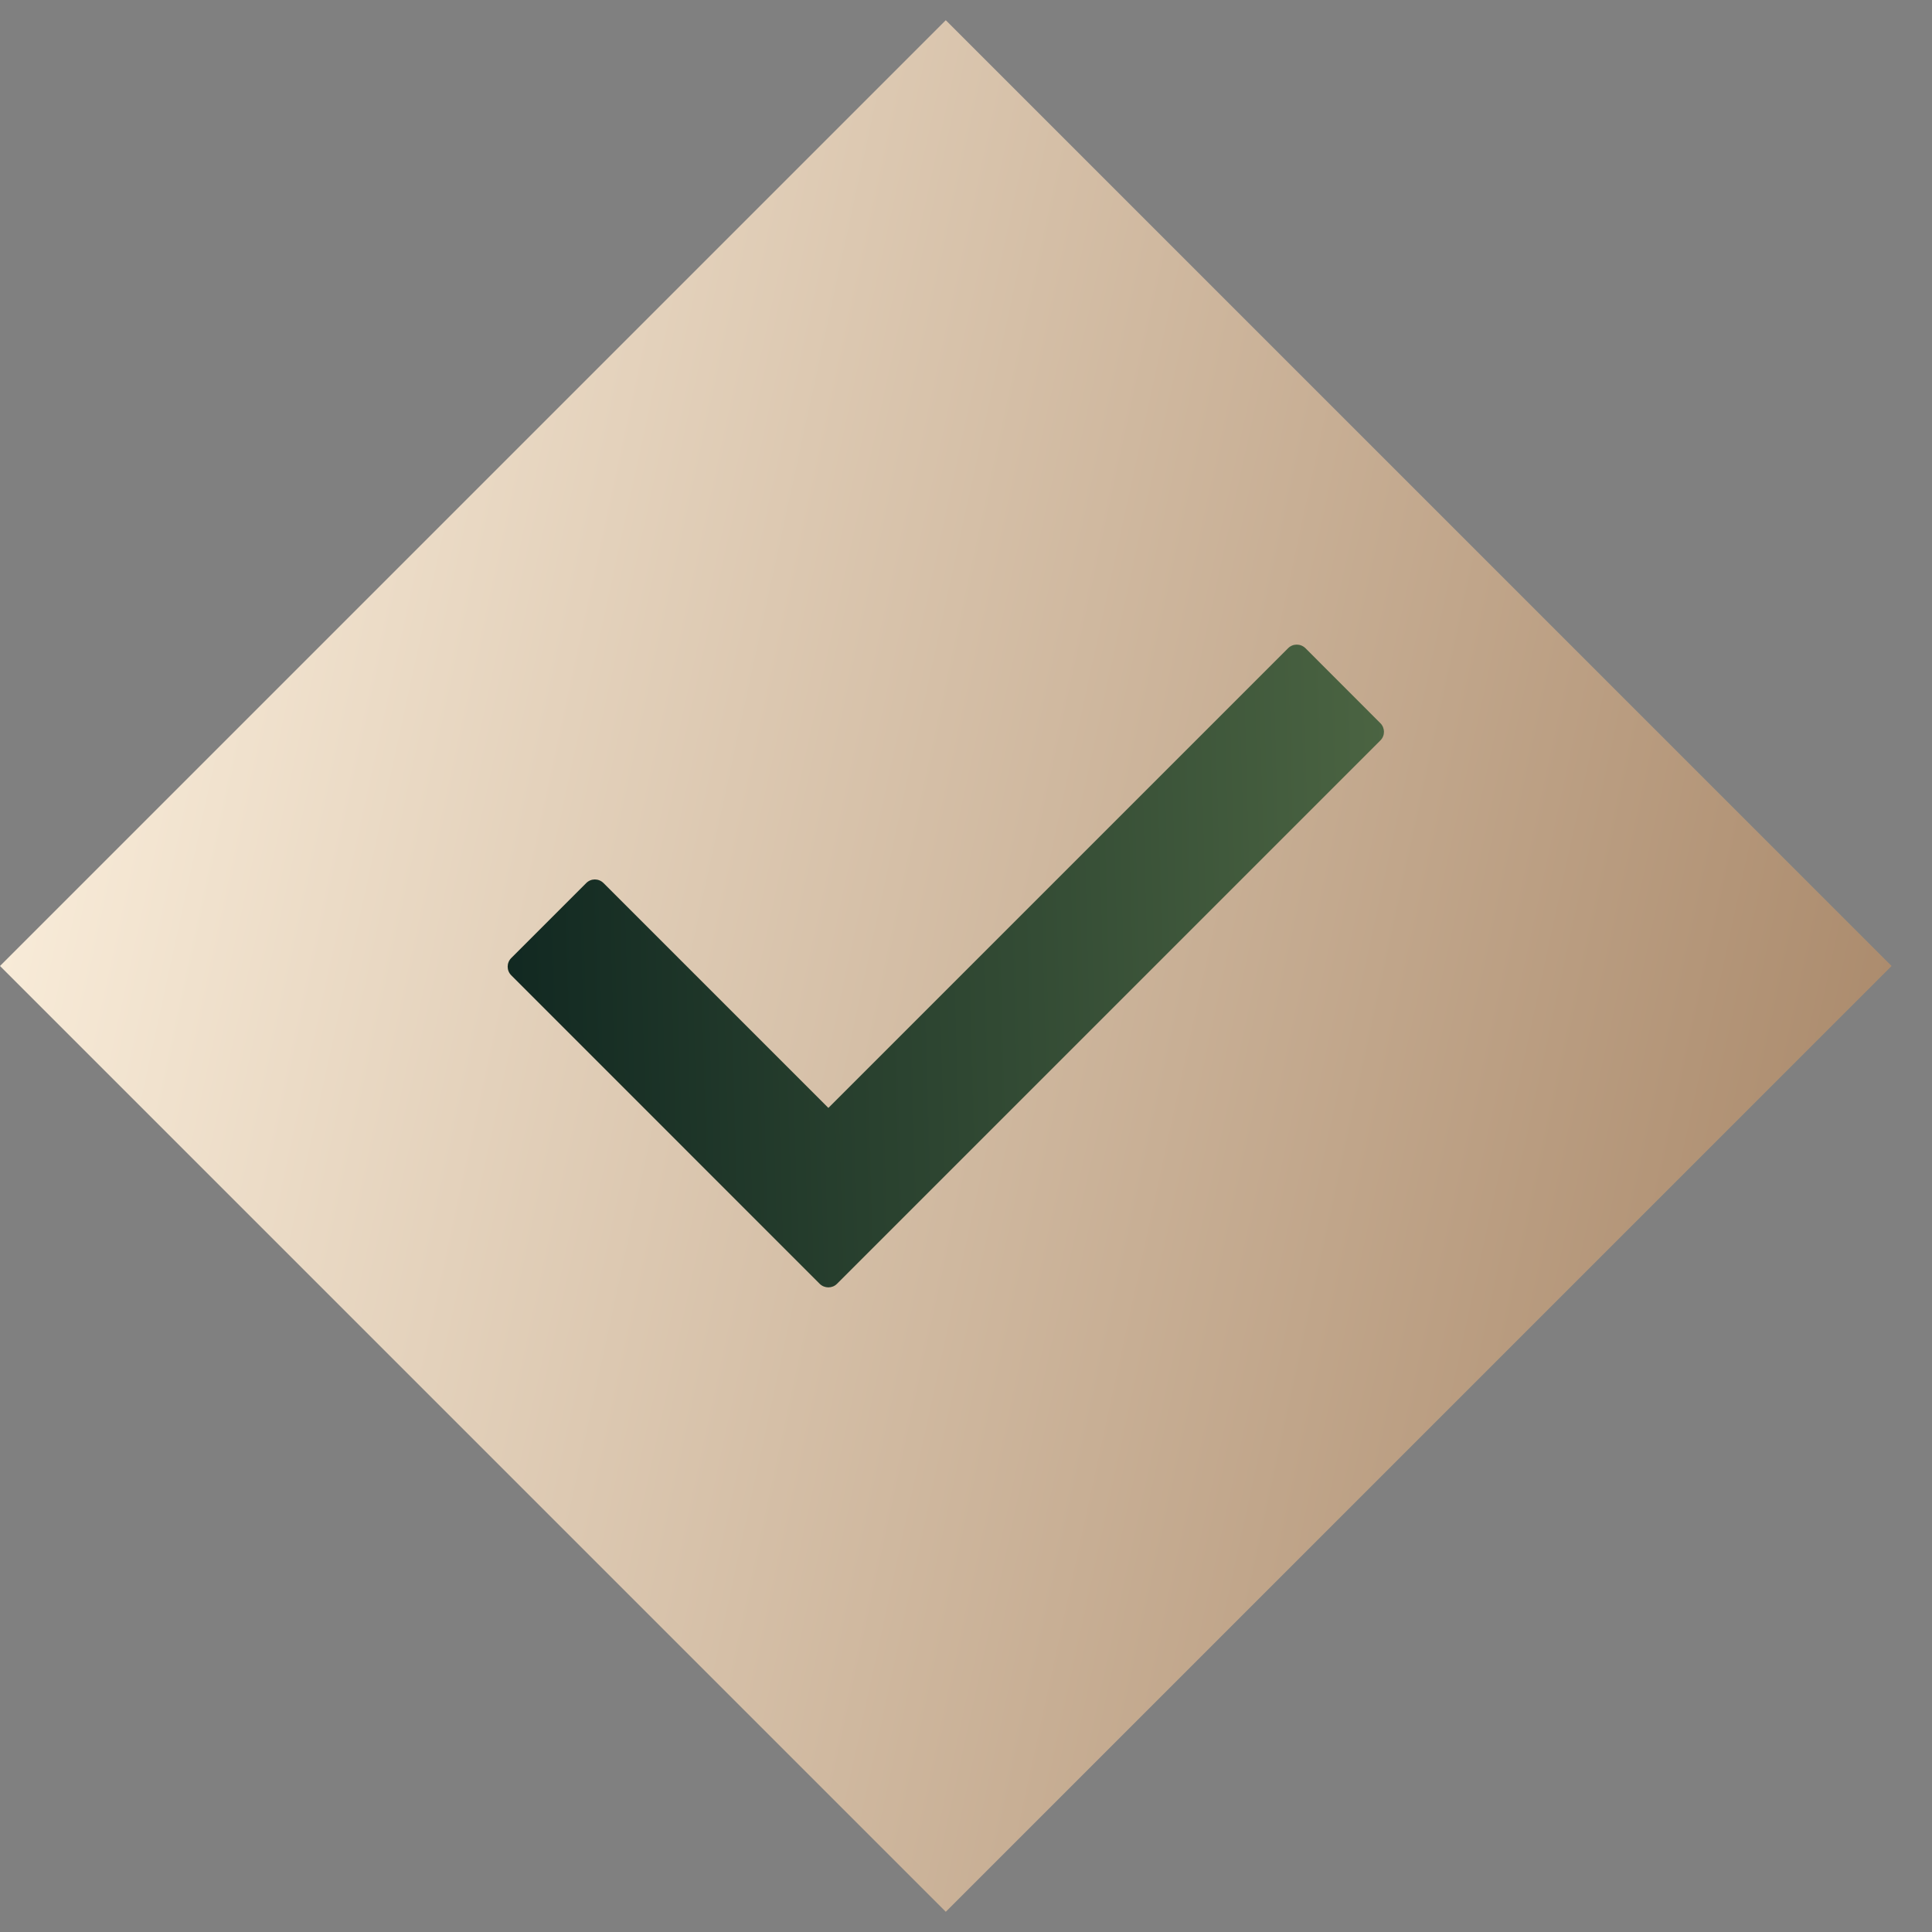 <svg xmlns="http://www.w3.org/2000/svg" width="26" height="26" viewBox="0 0 26 26" fill="none"><rect x="0" y="0" width="26" height="26" fill="#808080" stroke="none"/><rect width="18" height="18" transform="translate(0 13) rotate(-45)" fill="url(#paint0_linear_3_83)"></rect><path d="M18.576 9.965L11.264 17.277C11.2 17.341 11.096 17.341 11.031 17.277L6.88 13.125C6.816 13.061 6.816 12.957 6.88 12.893L7.889 11.884C7.953 11.819 8.057 11.819 8.122 11.884L11.148 14.91L17.335 8.723C17.399 8.659 17.503 8.659 17.568 8.723L18.576 9.732C18.641 9.797 18.641 9.901 18.576 9.965Z" fill="url(#paint1_linear_3_83)"></path><defs><linearGradient id="paint0_linear_3_83" x1="0.015" y1="-8.15787e-08" x2="13.467" y2="20.929" gradientUnits="userSpaceOnUse"><stop stop-color="#F8EBD8"></stop><stop offset="1" stop-color="#AC8C6E"></stop></linearGradient><linearGradient id="paint1_linear_3_83" x1="6.846" y1="17.398" x2="18.866" y2="17.069" gradientUnits="userSpaceOnUse"><stop stop-color="#112821"></stop><stop offset="1" stop-color="#4B6442"></stop></linearGradient></defs></svg>